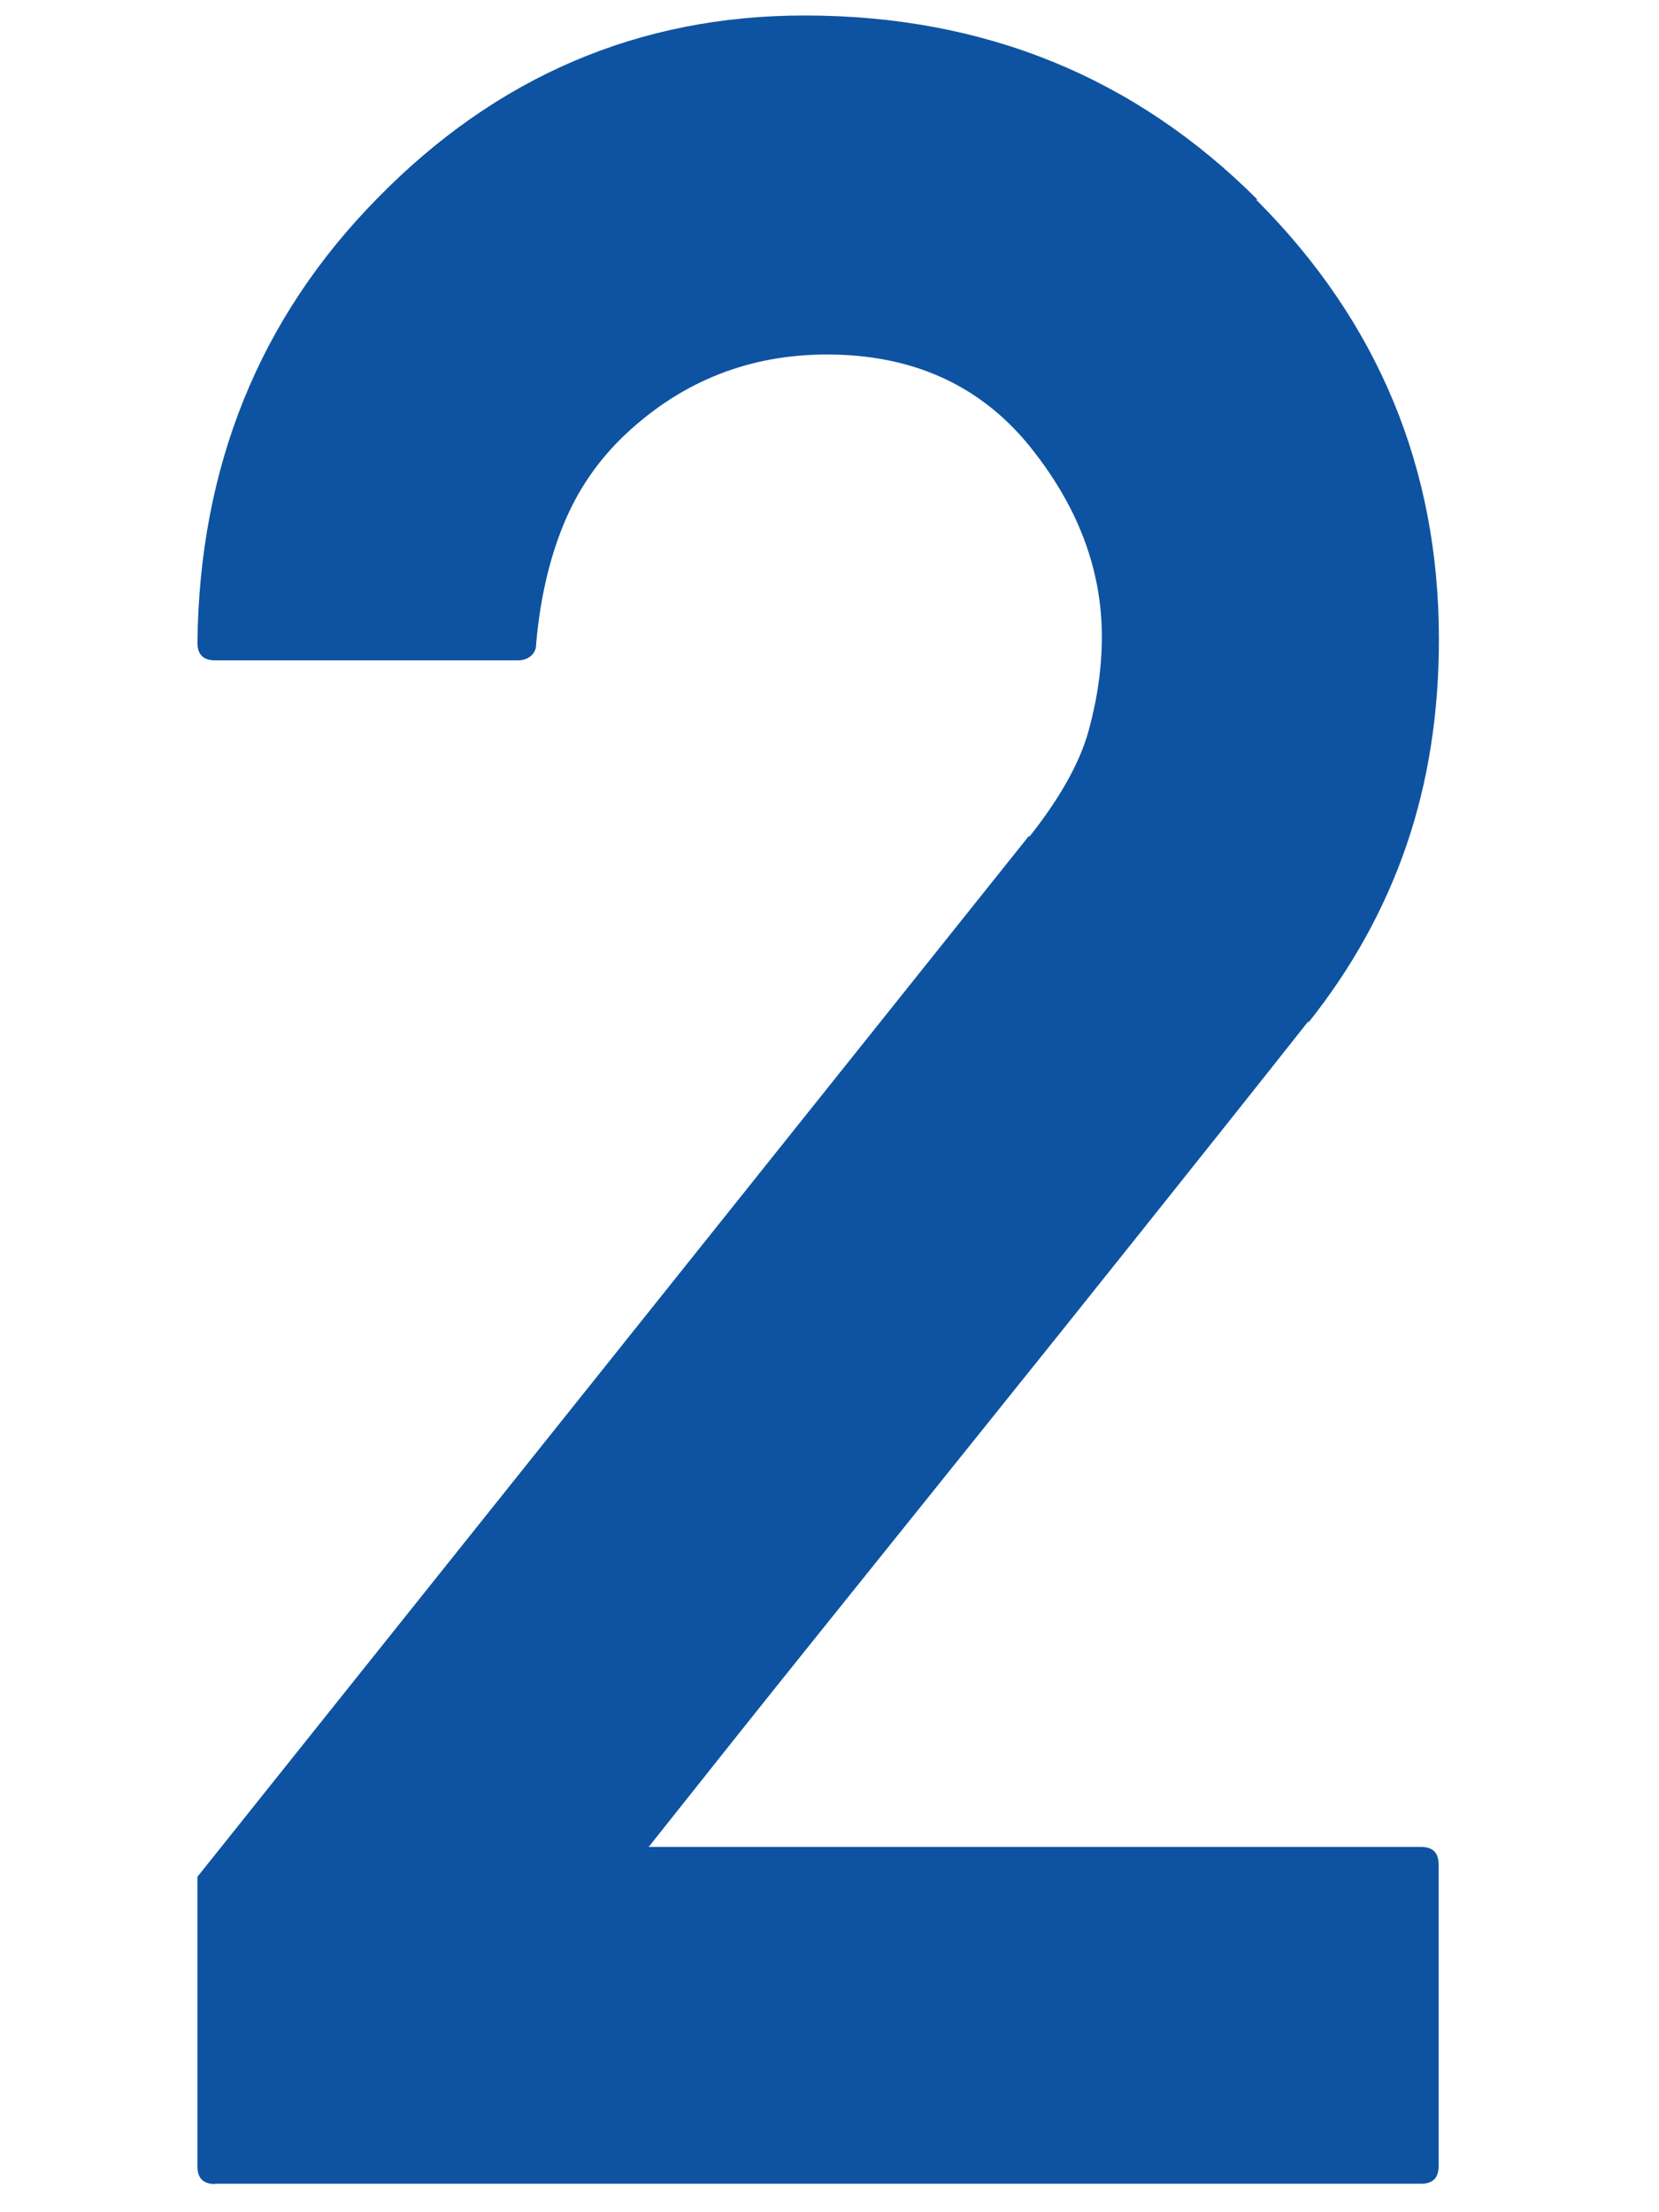 <?xml version="1.0" encoding="UTF-8"?><svg xmlns="http://www.w3.org/2000/svg" viewBox="0 0 60 80"><defs><style>.d{fill:none;stroke:#606060;stroke-miterlimit:10;stroke-width:.75px;}.e{fill:#0e53a1;stroke-width:0px;}</style></defs><g id="a"><path class="e" d="M7.78,78.98c-.43,0-.64-.21-.64-.64v-10.47l30.08-37.65v.05c1.11-1.4,1.83-2.68,2.15-3.84.32-1.16.48-2.3.48-3.41,0-2.47-.9-4.8-2.69-6.98-1.79-2.15-4.21-3.22-7.25-3.22-2.79,0-5.21.95-7.25,2.85-1,.93-1.76,2.03-2.28,3.3-.52,1.27-.85,2.71-.99,4.32,0,.18-.06.32-.19.43-.13.11-.28.16-.46.16H7.78c-.43,0-.64-.21-.64-.64.07-6.37,2.24-11.73,6.5-16.06C17.96,2.76,23.12.56,29.1.56c6.48,0,11.94,2.22,16.38,6.66h-.05c4.4,4.4,6.61,9.7,6.61,15.9,0,2.69-.39,5.17-1.18,7.47-.79,2.29-1.97,4.42-3.54,6.39v-.05c-2.04,2.58-4.05,5.1-6.02,7.57-1.97,2.47-3.94,4.93-5.91,7.38-1.97,2.45-3.94,4.91-5.91,7.36-1.97,2.45-3.97,4.97-6.02,7.55h27.93c.43,0,.64.21.64.64v10.9c0,.43-.21.64-.64.64H7.78Z"/></g><g id="c"><rect class="d" x="-516" y="-4421" width="1024" height="7322"/></g></svg>